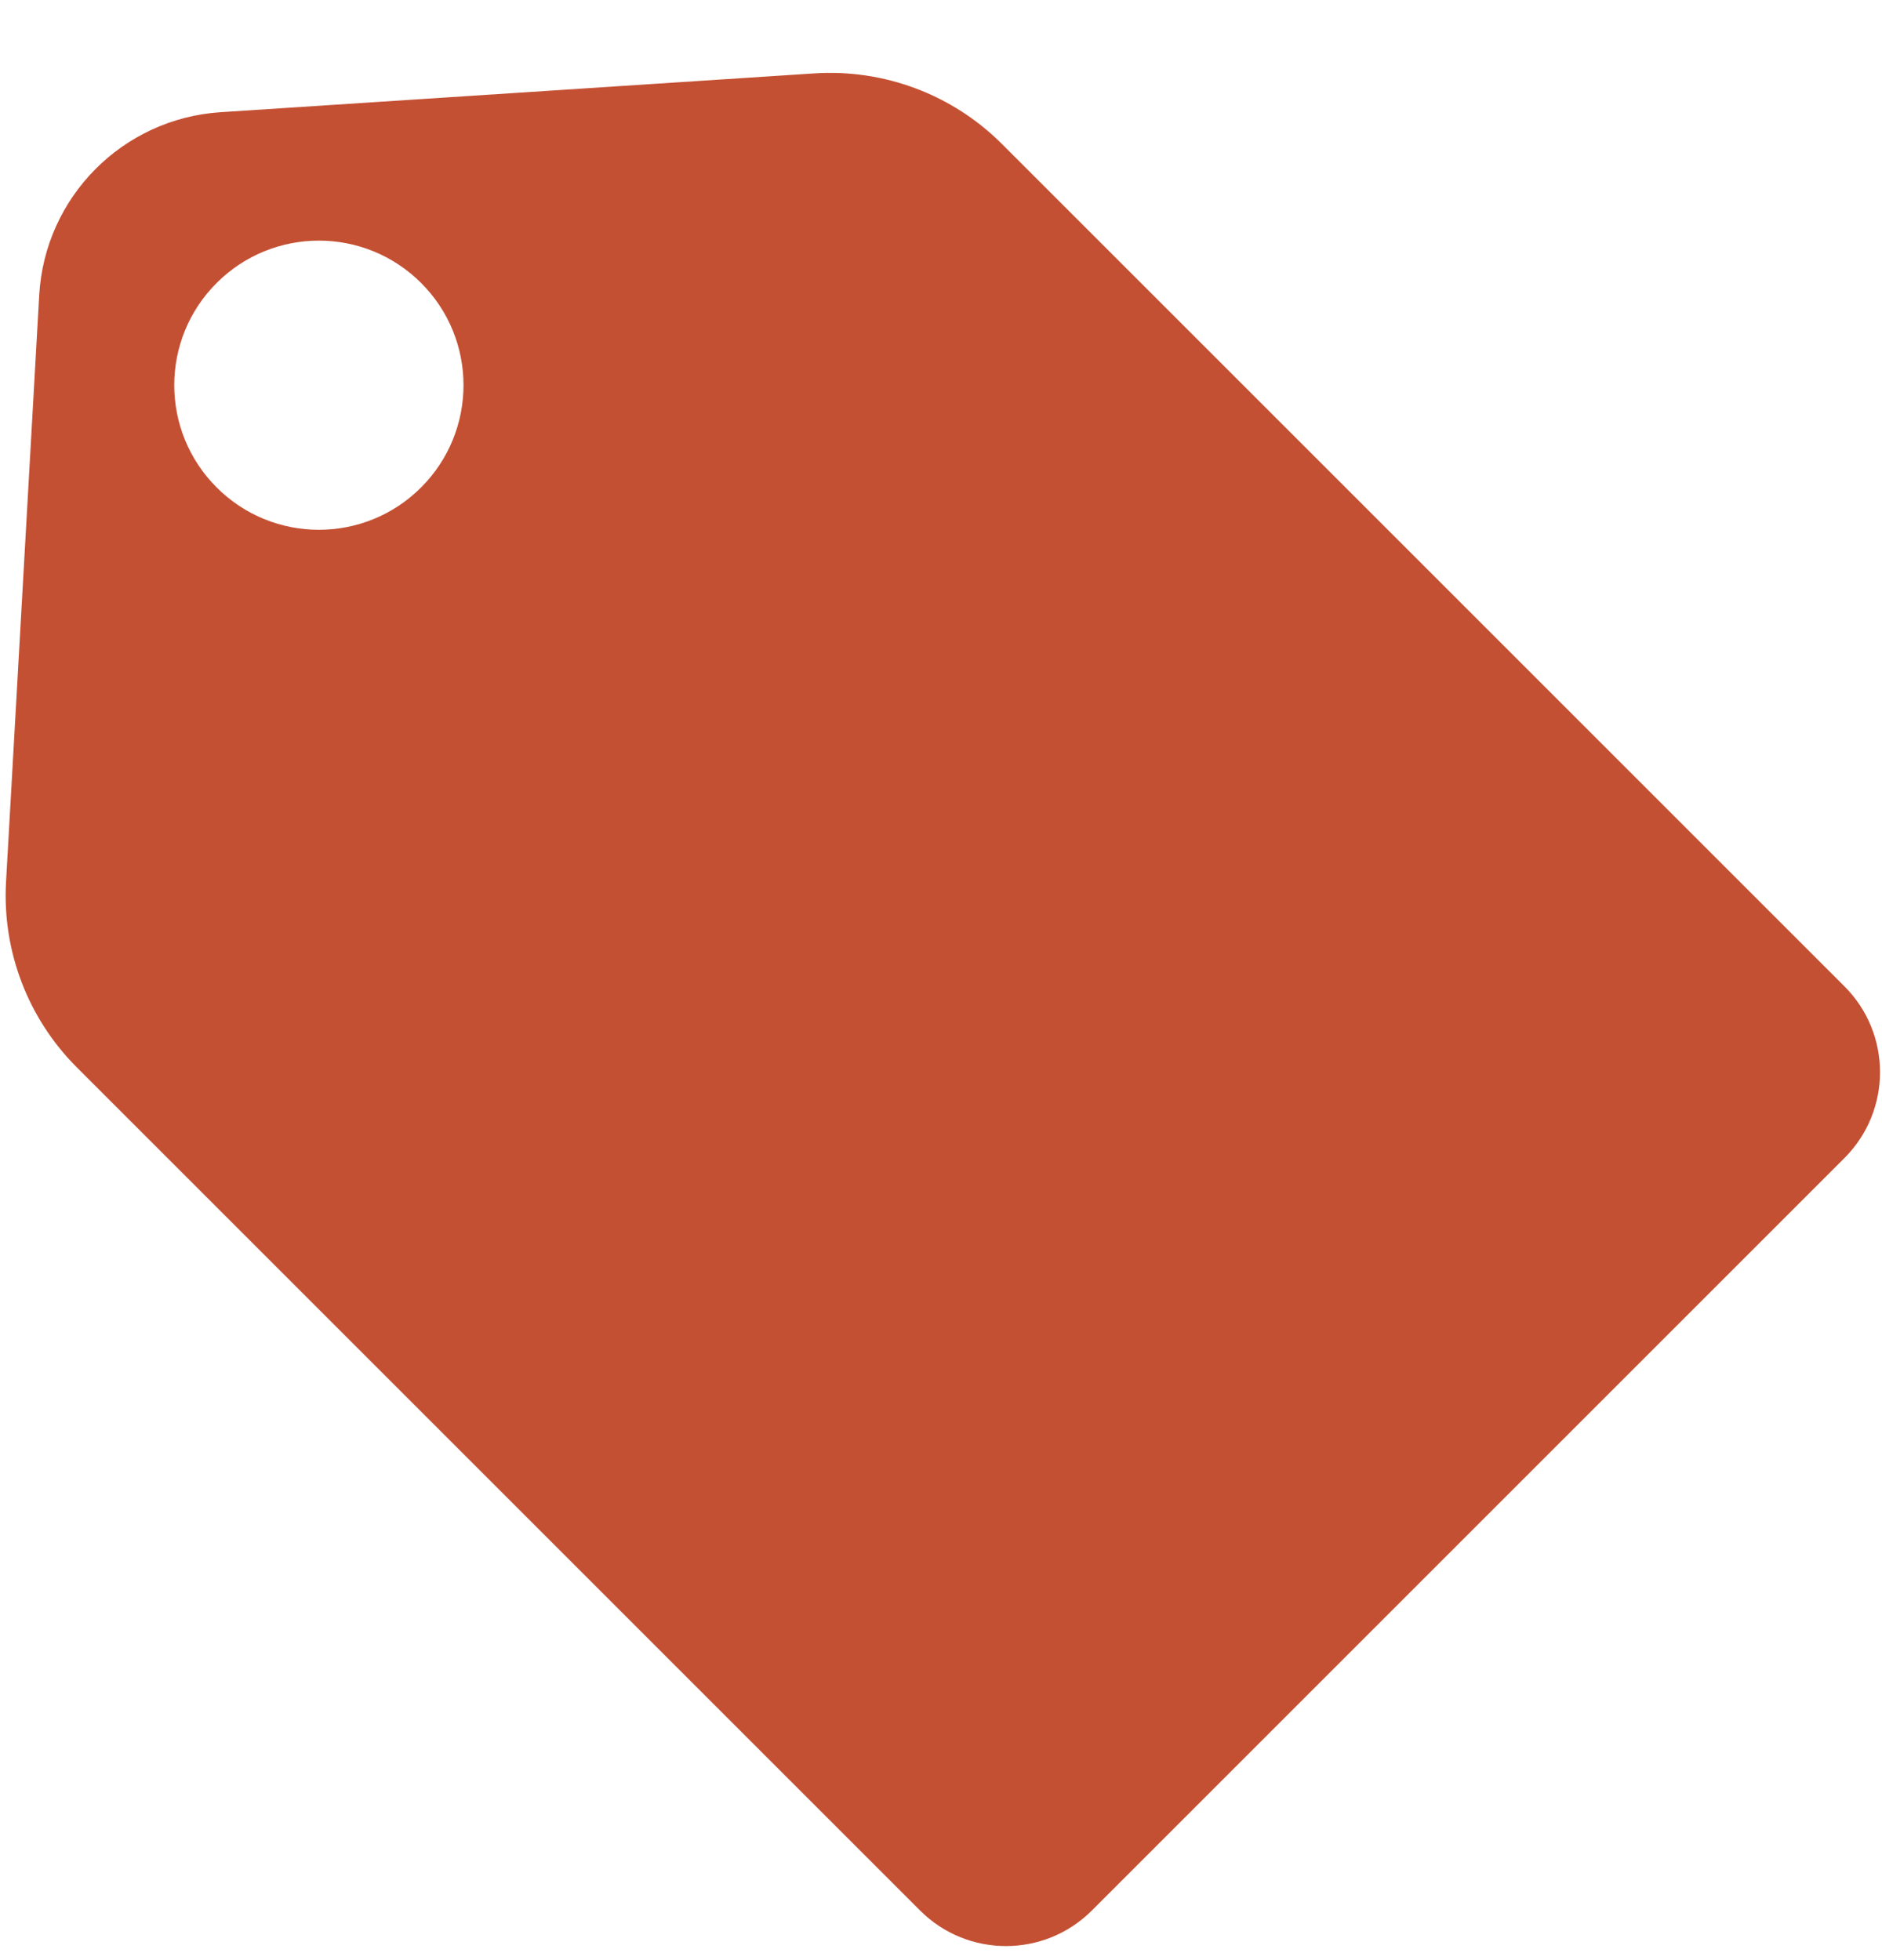 <svg xmlns="http://www.w3.org/2000/svg" width="24" height="25" viewBox="0 0 24 25">
  <path fill="#C45033" fill-rule="evenodd" d="M124.813,1.431 L132.385,0.936 C133.275,0.878 134.147,1.206 134.778,1.837 L145.521,12.58 C146.126,13.185 146.126,14.165 145.521,14.77 L135.924,24.367 C135.319,24.972 134.338,24.972 133.733,24.367 L122.979,13.613 C122.355,12.989 122.027,12.128 122.077,11.247 L122.5,3.765 C122.571,2.514 123.563,1.513 124.813,1.431 Z M124.763,3.609 C124.042,4.329 124.042,5.496 124.763,6.217 C125.483,6.937 126.65,6.937 127.37,6.217 C128.091,5.496 128.091,4.329 127.37,3.609 C126.65,2.889 125.483,2.889 124.763,3.609 Z" transform="translate(-122)"/>
</svg>
